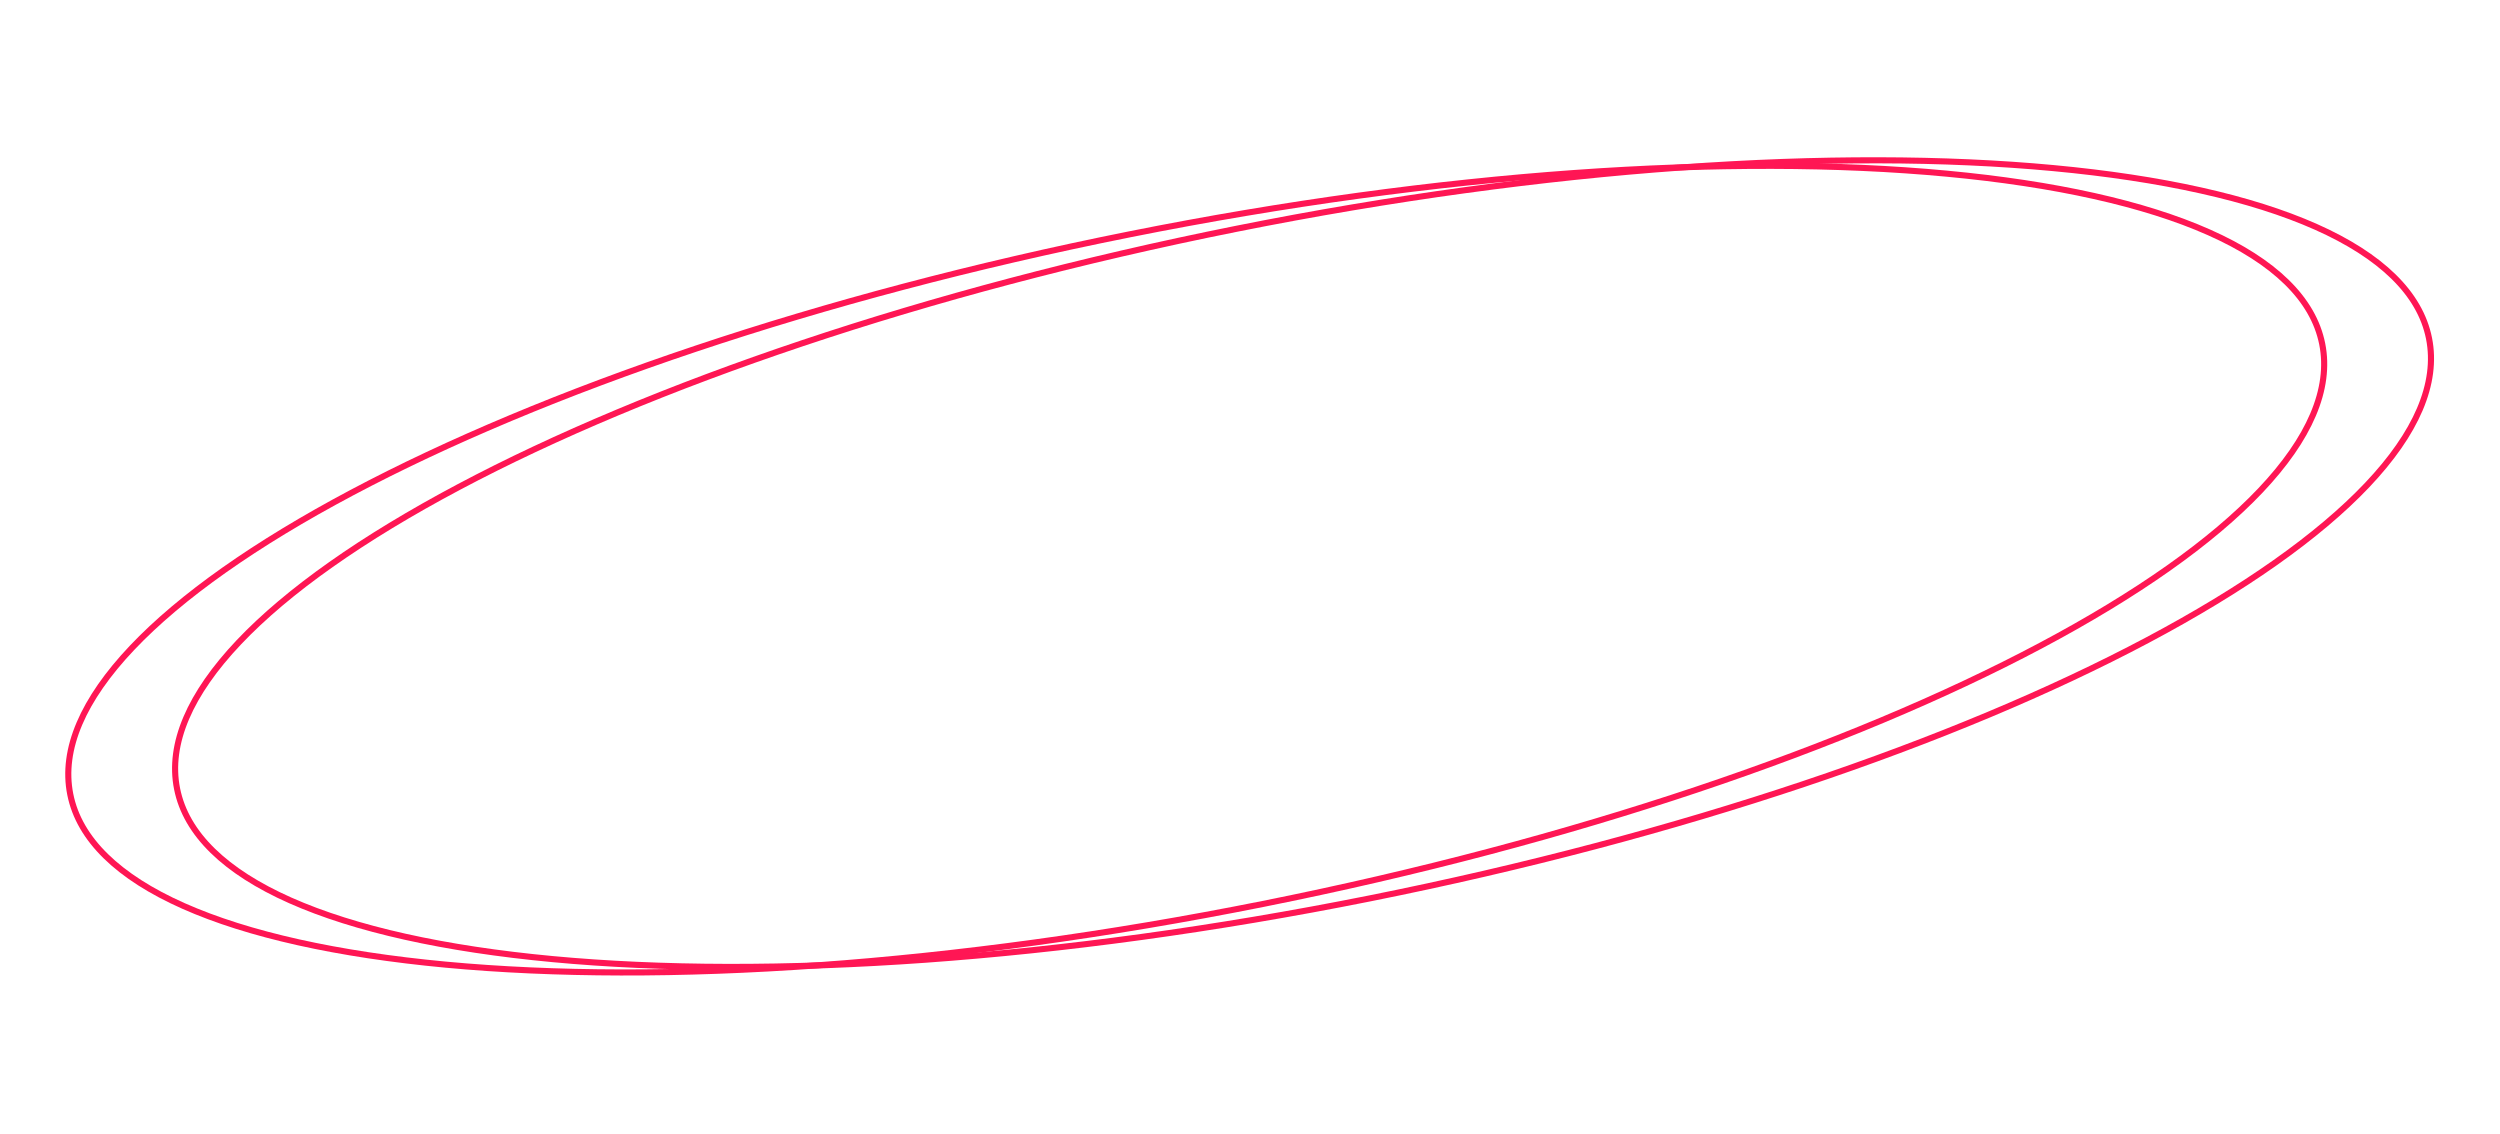 <?xml version="1.0" encoding="UTF-8"?> <svg xmlns="http://www.w3.org/2000/svg" width="410" height="186" viewBox="0 0 410 186" fill="none"> <path d="M398.359 55.496C399.835 62.906 396.24 71.07 388.232 79.528C380.235 87.974 367.919 96.625 352.188 104.976C320.733 121.674 275.73 137.12 224.636 147.34C173.542 157.56 126.07 160.611 90.629 157.294C72.904 155.635 58.218 152.385 47.599 147.663C36.965 142.933 30.517 136.779 29.041 129.368C27.565 121.958 31.161 113.795 39.169 105.336C47.166 96.89 59.482 88.239 75.212 79.888C106.667 63.19 151.671 47.744 202.765 37.524C253.858 27.304 301.33 24.253 336.772 27.57C354.496 29.229 369.182 32.479 379.802 37.202C390.436 41.931 396.884 48.085 398.359 55.496Z" stroke="#FF1654"></path> <path d="M380.842 56.405C382.318 63.815 378.722 71.979 370.714 80.437C362.717 88.883 350.401 97.534 334.671 105.885C303.216 122.583 258.212 138.029 207.118 148.249C156.025 158.469 108.553 161.521 73.111 158.203C55.387 156.544 40.701 153.295 30.081 148.572C19.447 143.842 12.999 137.688 11.524 130.277C10.048 122.867 13.644 114.704 21.651 106.245C29.648 97.799 41.964 89.148 57.695 80.798C89.15 64.099 134.153 48.653 185.247 38.433C236.341 28.213 283.813 25.162 319.254 28.479C336.979 30.139 351.665 33.388 362.284 38.111C372.919 42.84 379.366 48.994 380.842 56.405Z" stroke="#FF1654"></path> </svg> 